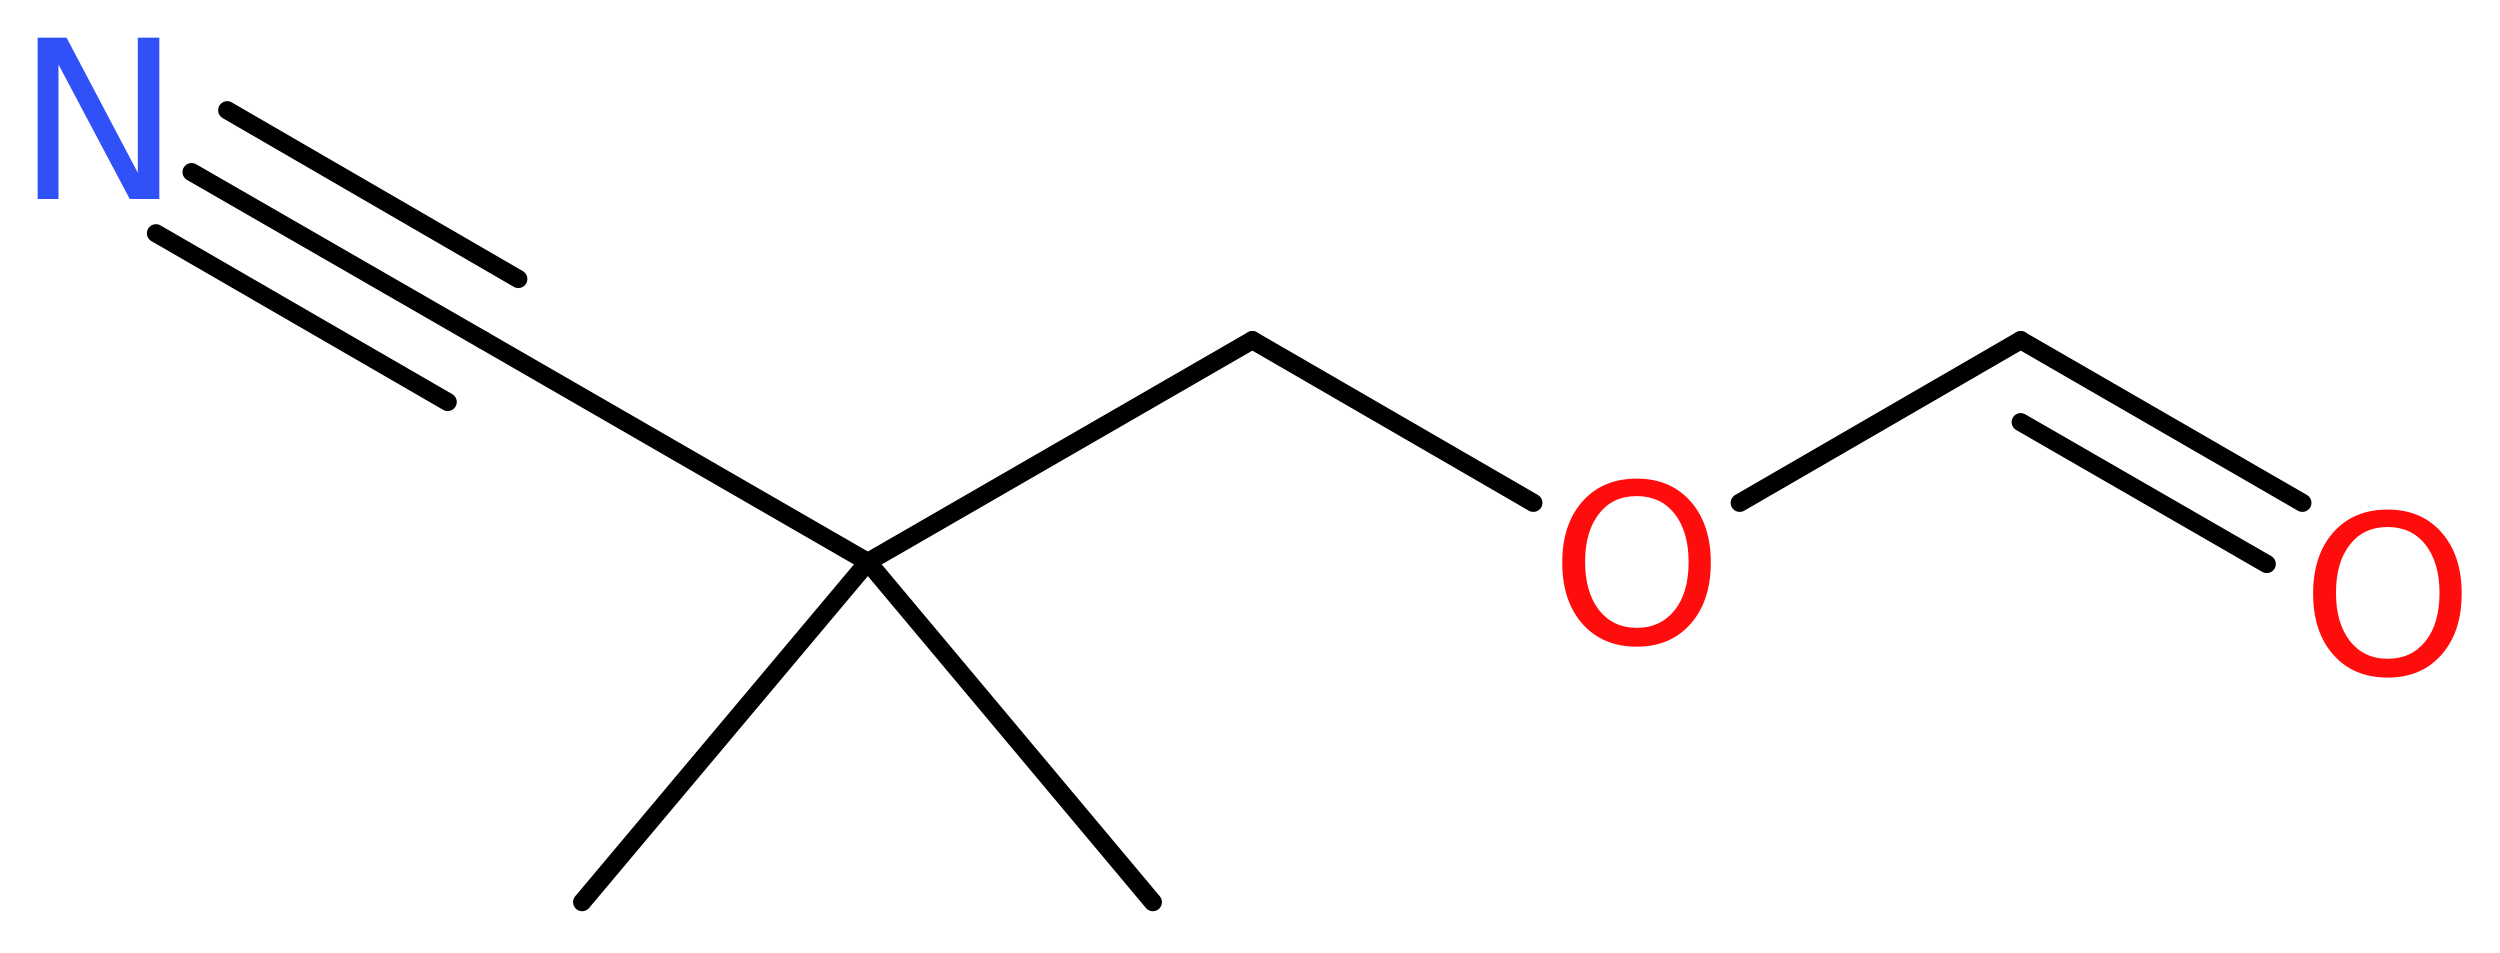 <?xml version='1.0' encoding='UTF-8'?>
<!DOCTYPE svg PUBLIC "-//W3C//DTD SVG 1.1//EN" "http://www.w3.org/Graphics/SVG/1.1/DTD/svg11.dtd">
<svg version='1.2' xmlns='http://www.w3.org/2000/svg' xmlns:xlink='http://www.w3.org/1999/xlink' width='37.19mm' height='14.18mm' viewBox='0 0 37.19 14.18'>
  <desc>Generated by the Chemistry Development Kit (http://github.com/cdk)</desc>
  <g stroke-linecap='round' stroke-linejoin='round' stroke='#000000' stroke-width='.27' fill='#FF0D0D'>
    <rect x='.0' y='.0' width='38.0' height='15.0' fill='#FFFFFF' stroke='none'/>
    <g id='mol1' class='mol'>
      <line id='mol1bnd1' class='bond' x1='8.66' y1='13.42' x2='12.91' y2='8.36'/>
      <line id='mol1bnd2' class='bond' x1='12.91' y1='8.36' x2='17.15' y2='13.42'/>
      <line id='mol1bnd3' class='bond' x1='12.91' y1='8.36' x2='7.19' y2='5.06'/>
      <g id='mol1bnd4' class='bond'>
        <line x1='7.19' y1='5.06' x2='2.85' y2='2.56'/>
        <line x1='6.66' y1='5.98' x2='2.32' y2='3.47'/>
        <line x1='7.71' y1='4.15' x2='3.38' y2='1.64'/>
      </g>
      <line id='mol1bnd5' class='bond' x1='12.91' y1='8.36' x2='18.63' y2='5.06'/>
      <line id='mol1bnd6' class='bond' x1='18.63' y1='5.06' x2='22.81' y2='7.48'/>
      <line id='mol1bnd7' class='bond' x1='25.88' y1='7.48' x2='30.06' y2='5.06'/>
      <g id='mol1bnd8' class='bond'>
        <line x1='30.06' y1='5.06' x2='34.25' y2='7.48'/>
        <line x1='30.06' y1='6.28' x2='33.72' y2='8.39'/>
      </g>
      <path id='mol1atm5' class='atom' d='M.56 .56h.43l1.06 2.01v-2.01h.32v2.4h-.44l-1.06 -2.0v2.0h-.31v-2.4z' stroke='none' fill='#3050F8'/>
      <path id='mol1atm7' class='atom' d='M24.35 7.38q-.36 .0 -.56 .26q-.21 .26 -.21 .72q.0 .45 .21 .72q.21 .26 .56 .26q.35 .0 .56 -.26q.21 -.26 .21 -.72q.0 -.45 -.21 -.72q-.21 -.26 -.56 -.26zM24.35 7.12q.5 .0 .8 .34q.3 .34 .3 .91q.0 .57 -.3 .91q-.3 .34 -.8 .34q-.51 .0 -.81 -.34q-.3 -.34 -.3 -.91q.0 -.57 .3 -.91q.3 -.34 .81 -.34z' stroke='none'/>
      <path id='mol1atm9' class='atom' d='M35.52 7.84q-.36 .0 -.56 .26q-.21 .26 -.21 .72q.0 .45 .21 .72q.21 .26 .56 .26q.35 .0 .56 -.26q.21 -.26 .21 -.72q.0 -.45 -.21 -.72q-.21 -.26 -.56 -.26zM35.52 7.58q.5 .0 .8 .34q.3 .34 .3 .91q.0 .57 -.3 .91q-.3 .34 -.8 .34q-.51 .0 -.81 -.34q-.3 -.34 -.3 -.91q.0 -.57 .3 -.91q.3 -.34 .81 -.34z' stroke='none'/>
    </g>
  </g>
</svg>
